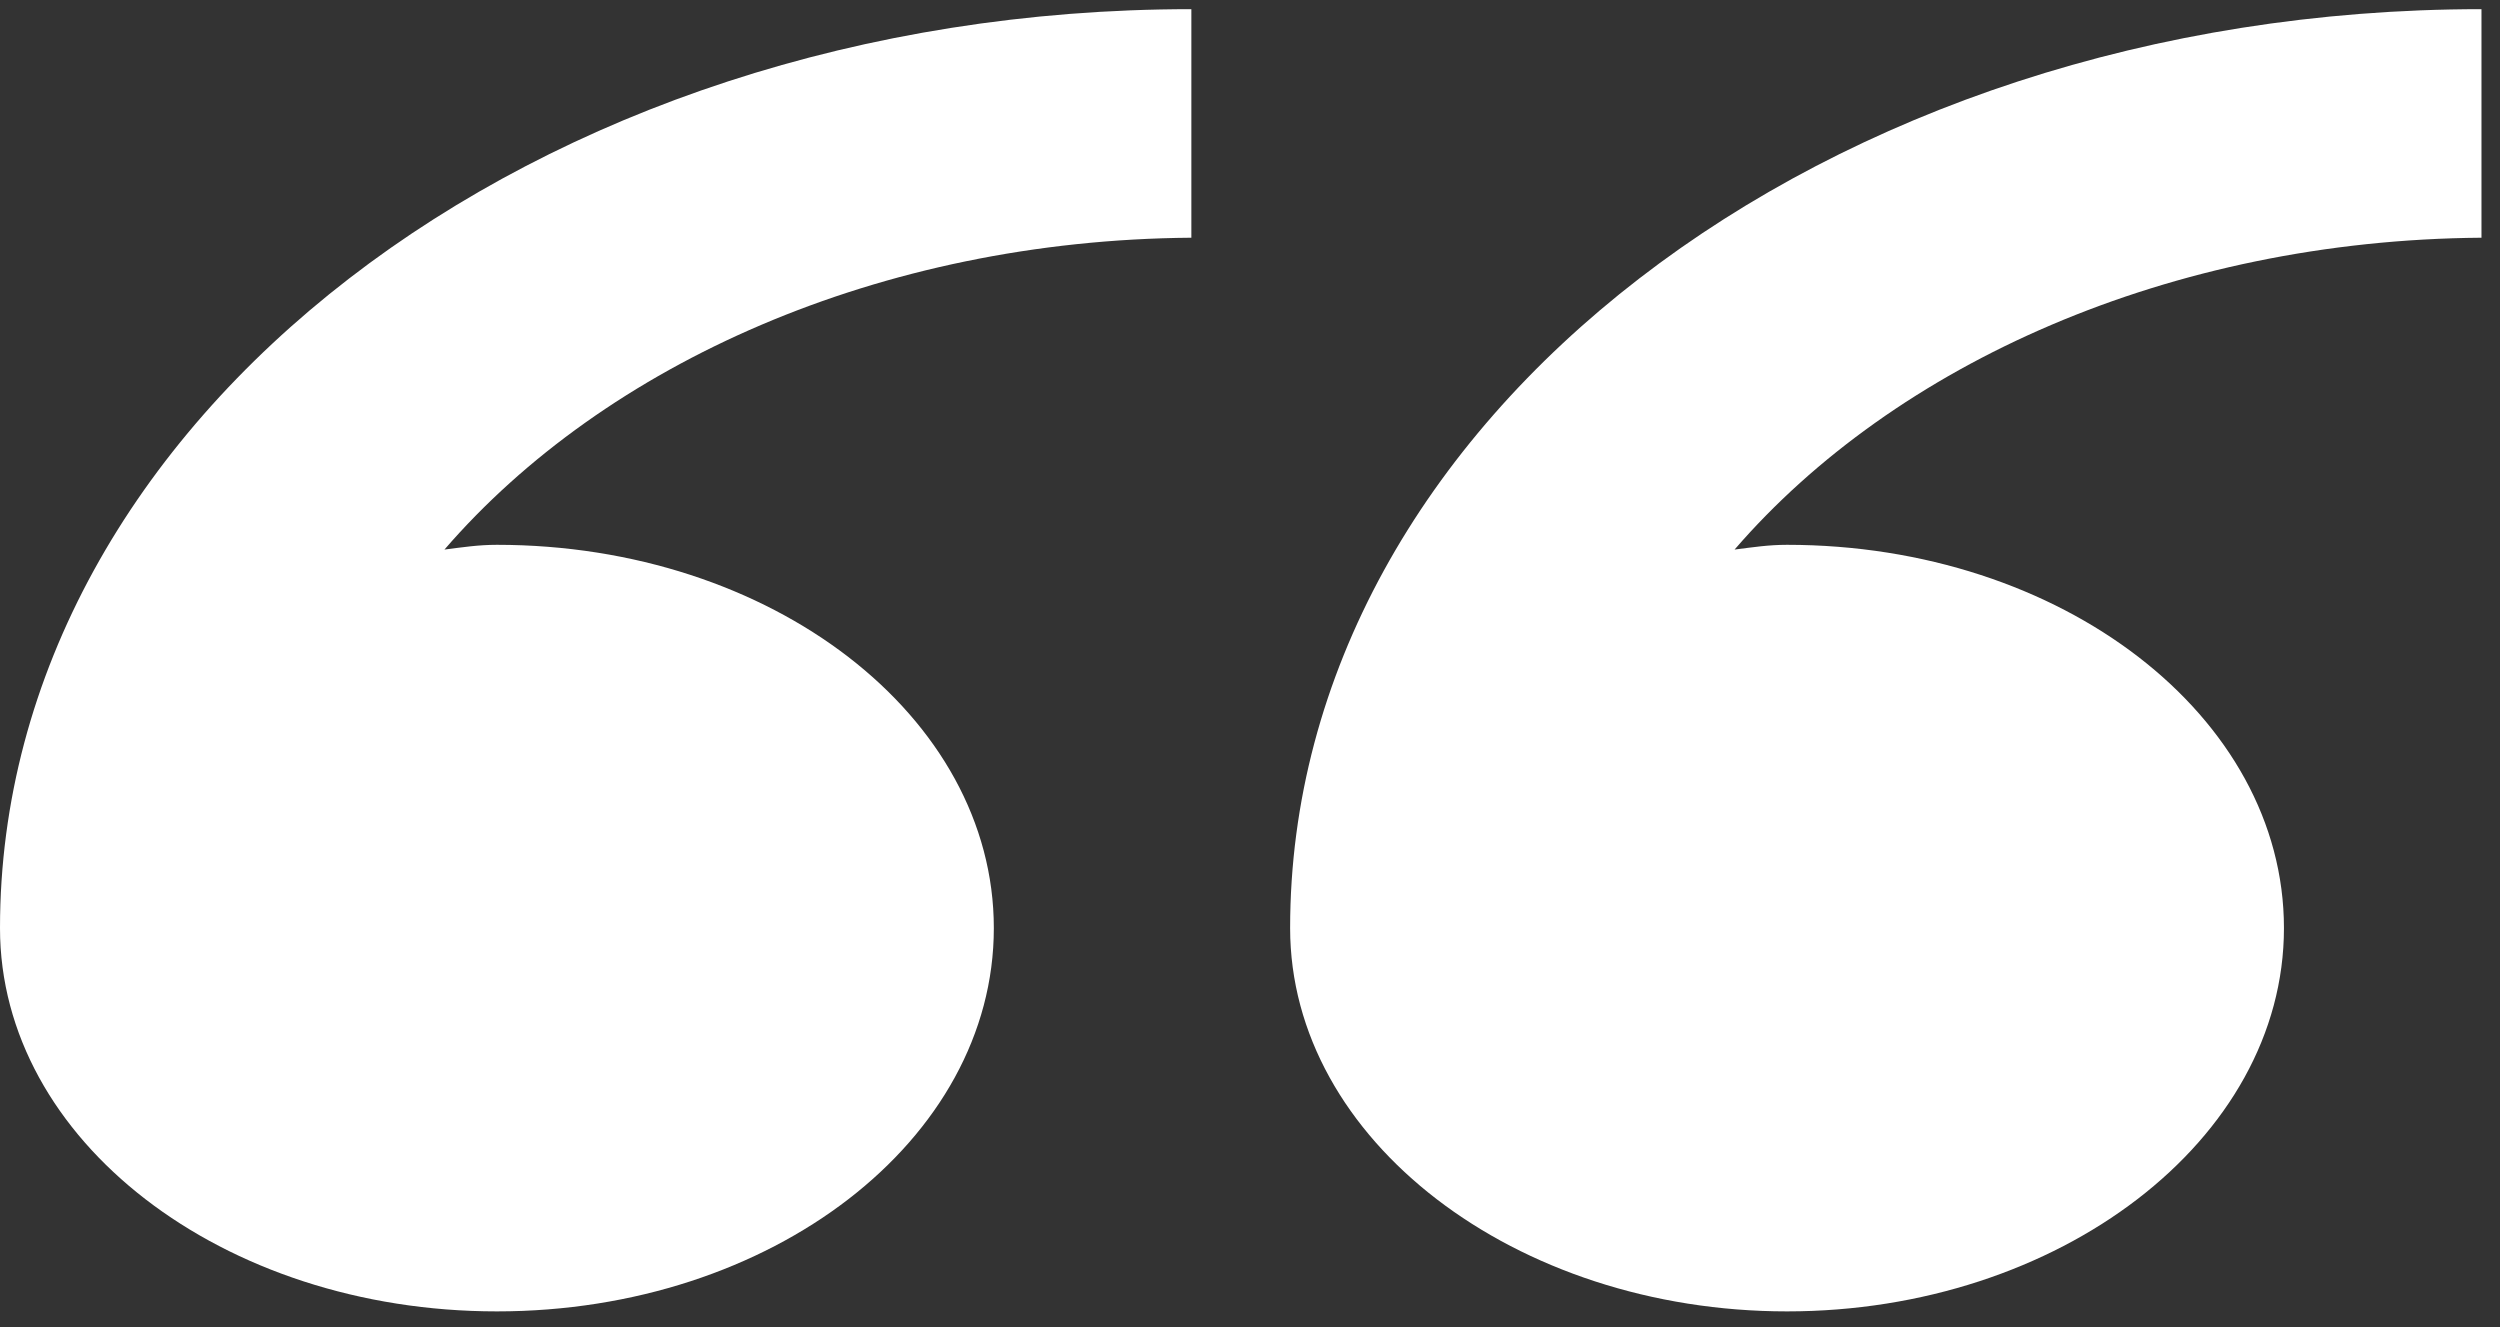 <svg width="81" height="43" viewBox="0 0 81 43" fill="none" xmlns="http://www.w3.org/2000/svg">
<rect x="0" y="0" width="81" height="43" fill="#333333" stroke="none"/>
<path fill-rule="evenodd" clip-rule="evenodd" d="M56.2 17.806C56.8 17.729 57.3 17.652 57.9 17.652C66.8 17.652 74 23.206 74 30.071C74 36.936 66.7 42.489 57.9 42.489C49.1 42.489 41.8 36.936 41.8 30.071C41.8 13.641 59.1 0.297 80.4 0.297V7.702C70.3 7.779 61.4 11.79 56.2 17.806ZM14.4 17.806C15 17.729 15.5 17.652 16.1 17.652C25 17.652 32.2 23.206 32.2 30.071C32.2 36.936 25 42.489 16.1 42.489C7.2 42.489 0 36.936 0 30.071C0 13.641 17.3 0.297 38.6 0.297V7.702C28.5 7.779 19.6 11.79 14.4 17.806Z" fill="white"/>
</svg>
